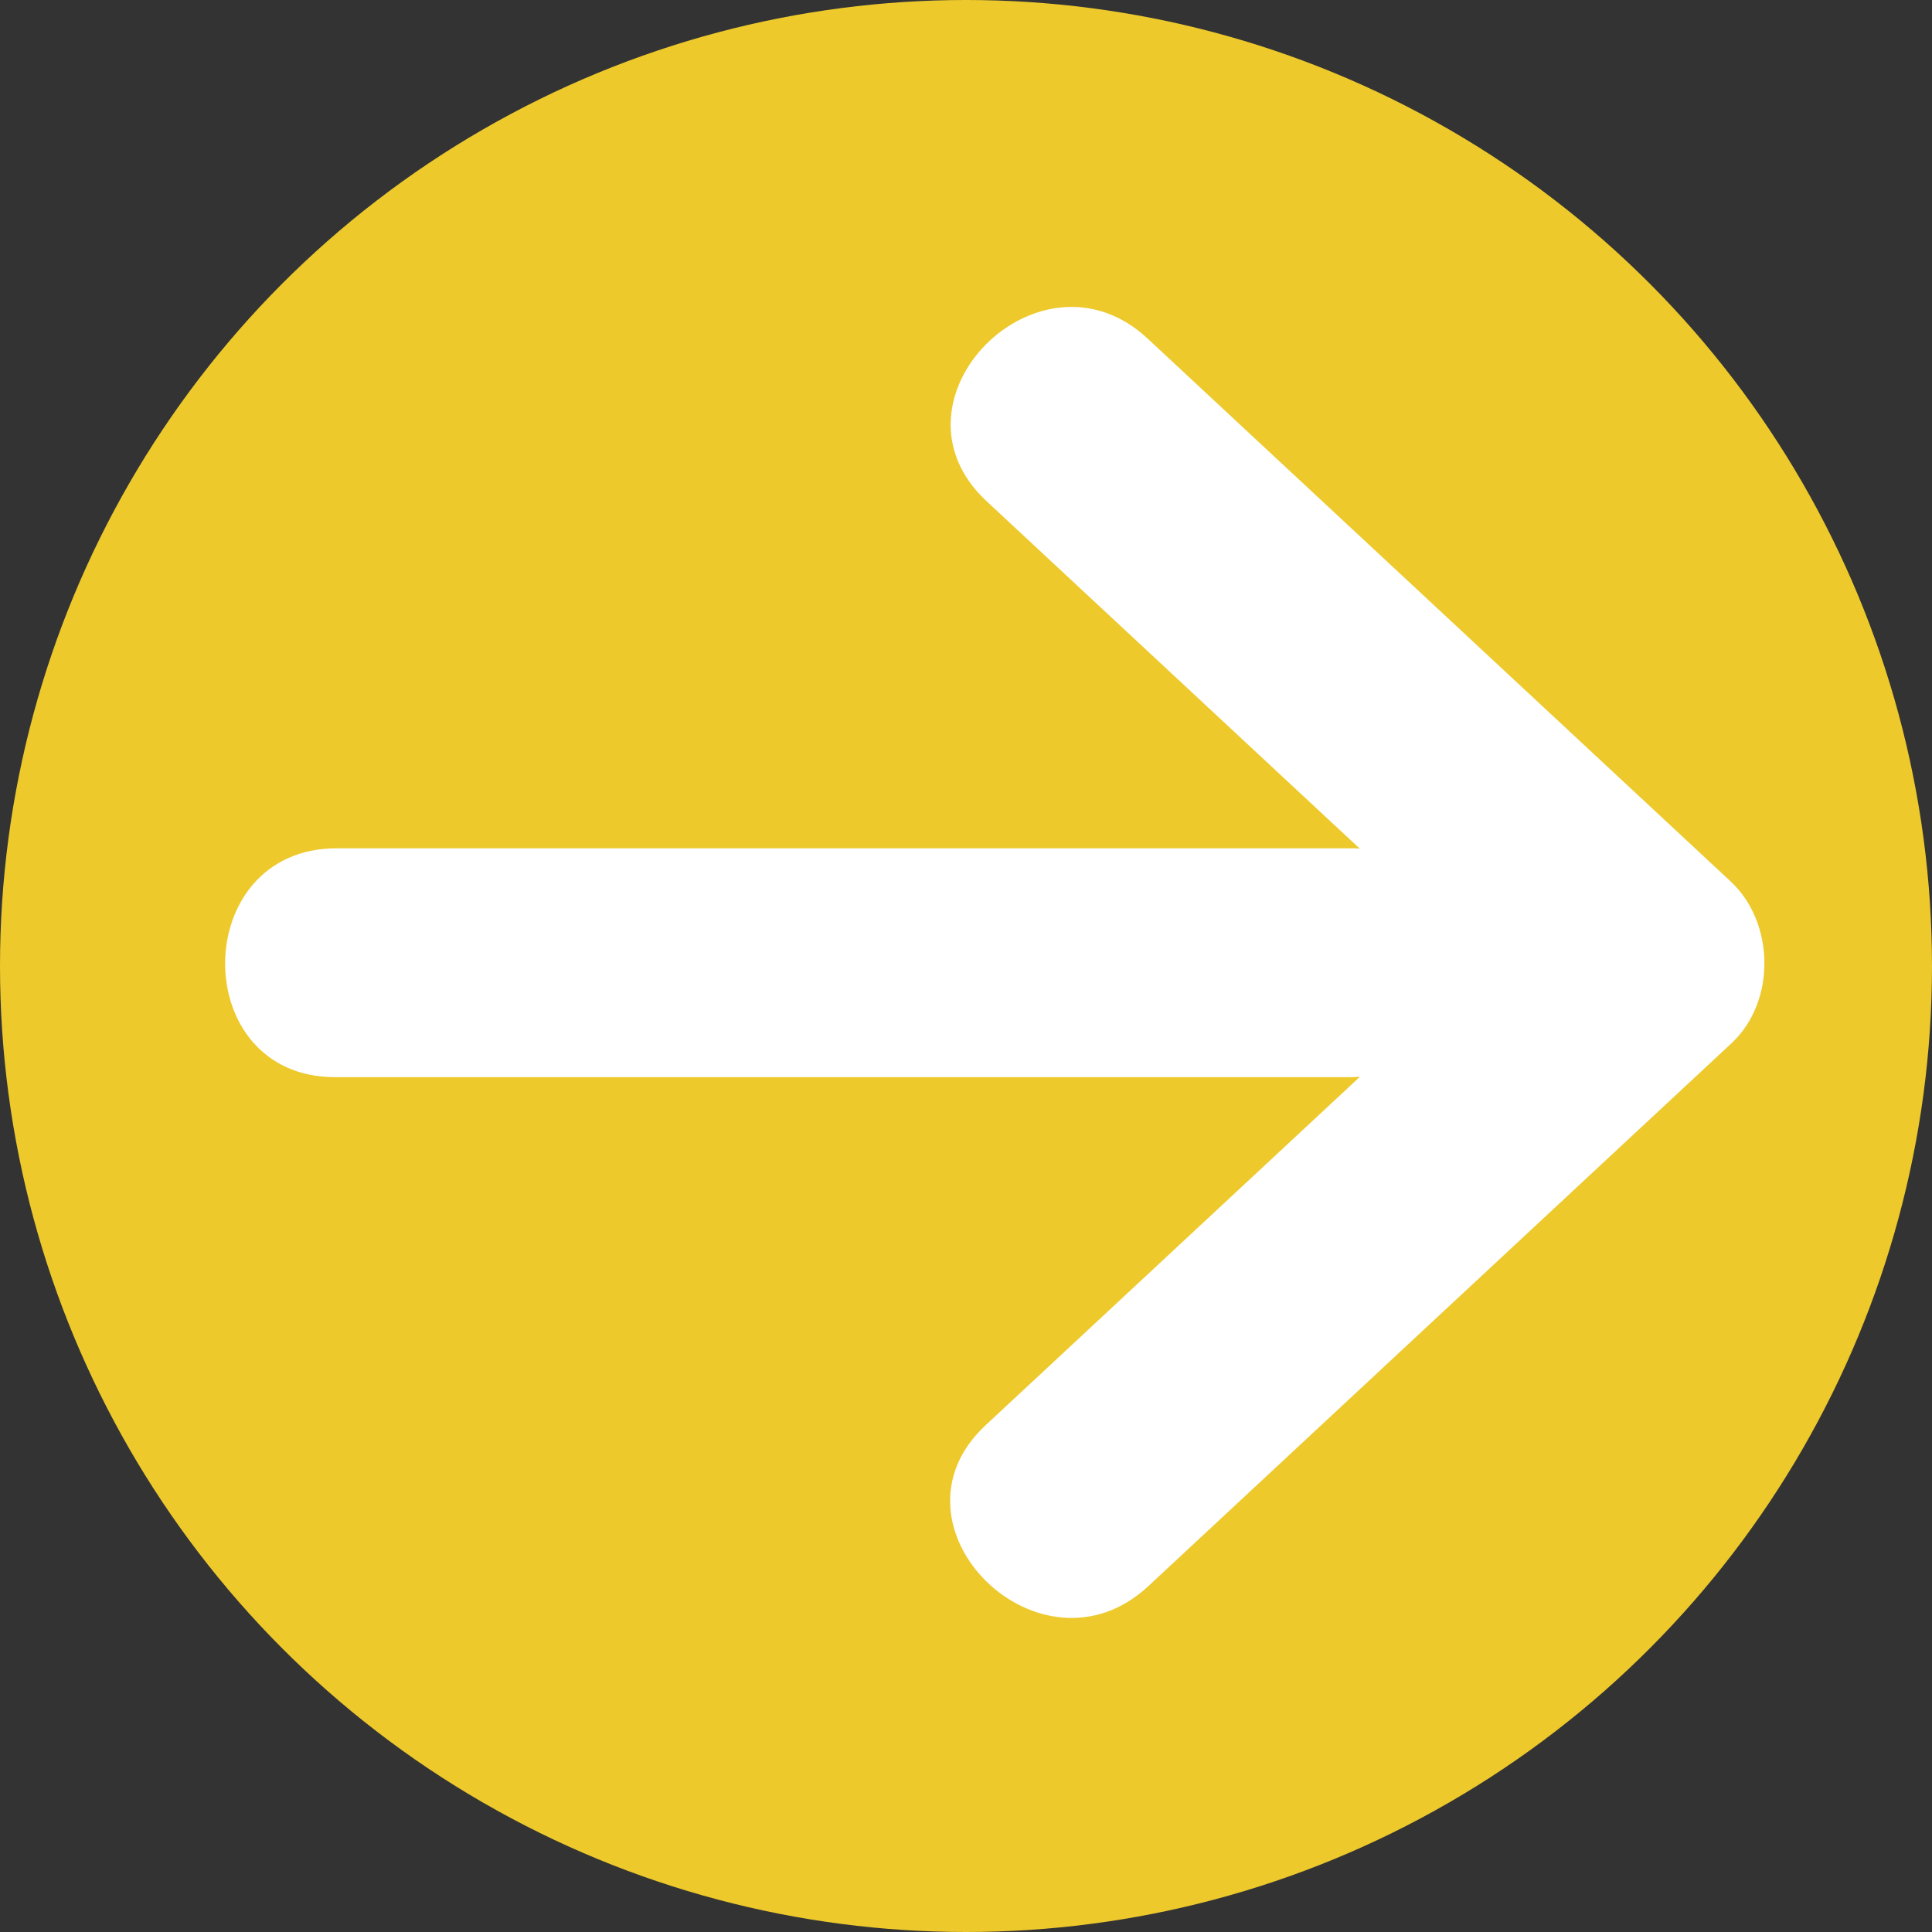 <?xml version="1.0" encoding="iso-8859-1"?>
<!-- Generator: Adobe Illustrator 19.0.0, SVG Export Plug-In . SVG Version: 6.00 Build 0)  -->
<svg version="1.1" id="Layer_1" xmlns="http://www.w3.org/2000/svg" xmlns:xlink="http://www.w3.org/1999/xlink" x="0px" y="0px"
	 viewBox="0 0 473.654 473.654" style="enable-background:new 0 0 473.654 473.654;" xml:space="preserve">
<rect x="0" y="0" width="473.654" height="473.654" fill="#333333" stroke="none"/>
<circle style="fill:#EDC92C;" cx="236.827" cy="236.827" r="236.827"/>
<path style="fill:#FFFFFF;" d="M424.288,216.091c-47.657-44.37-95.314-88.74-142.971-133.114
	c-26.405-24.58-66.015,15.156-39.46,39.883c30.5,28.395,60.996,56.789,91.496,85.184c-0.509-0.022-0.995-0.075-1.518-0.075
	c-83.101,0-166.202,0-249.302,0c-36.225,0-36.543,56.109-0.404,56.109c83.101,0,166.202,0,249.302,0c0.681,0,1.324-0.06,1.974-0.097
	c-30.586,28.473-61.172,56.95-91.762,85.423c-26.484,24.655,13.425,64.089,39.883,39.46
	c47.657-44.366,95.318-88.736,142.975-133.103C435.443,245.574,435.137,226.192,424.288,216.091z"/>
<g>
</g>
<g>
</g>
<g>
</g>
<g>
</g>
<g>
</g>
<g>
</g>
<g>
</g>
<g>
</g>
<g>
</g>
<g>
</g>
<g>
</g>
<g>
</g>
<g>
</g>
<g>
</g>
<g>
</g>
</svg>
